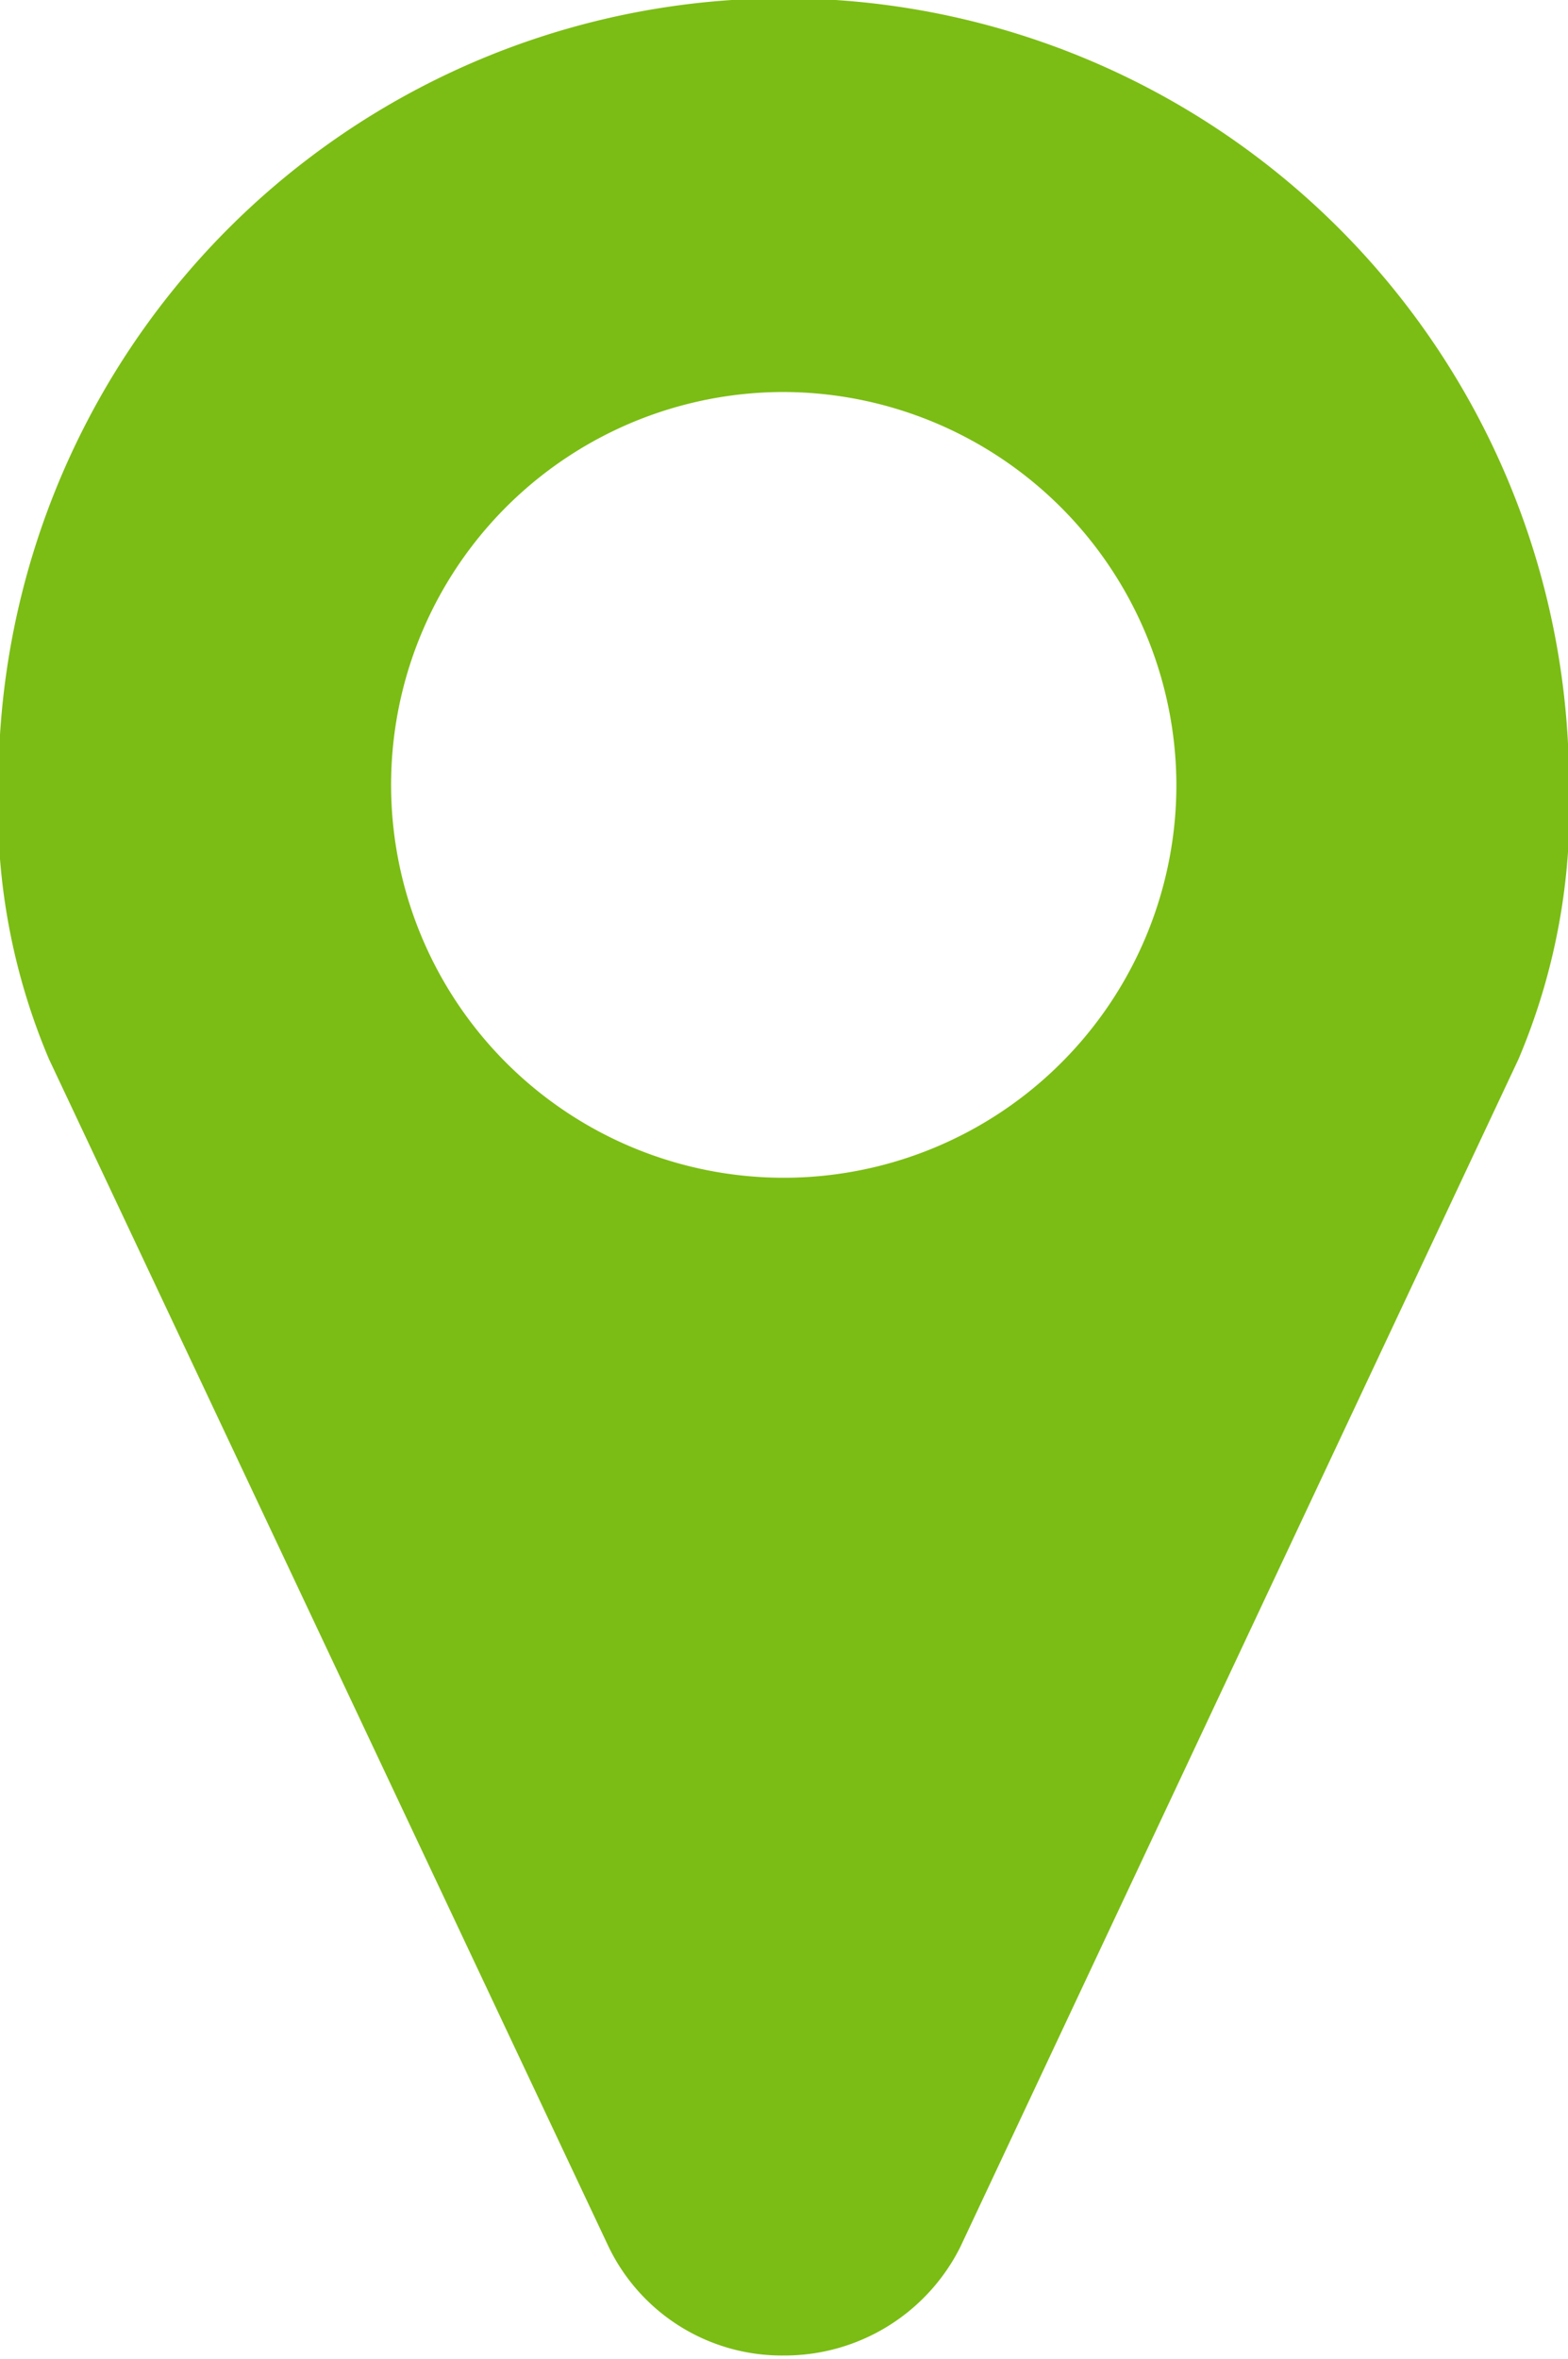 <svg xmlns="http://www.w3.org/2000/svg" width="9.125" height="13.72" viewBox="0 0 9.125 13.72">
  <defs>
    <style>
      .cls-1 {
        fill: #7bbd14;
        fill-rule: evenodd;
      }
    </style>
  </defs>
  <path id="_" data-name=" " class="cls-1" d="M286.784,3721a2.285,2.285,0,1,1-2.285-2.28A2.292,2.292,0,0,1,286.784,3721Zm2.285,0a4.57,4.57,0,1,0-9.14,0,3.735,3.735,0,0,0,.294,1.6l3.258,6.91a1.119,1.119,0,0,0,1.018.63,1.143,1.143,0,0,0,1.027-.63l3.249-6.91A3.735,3.735,0,0,0,289.069,3721Z" transform="translate(-279.938 -3716.44)"/>
</svg>
